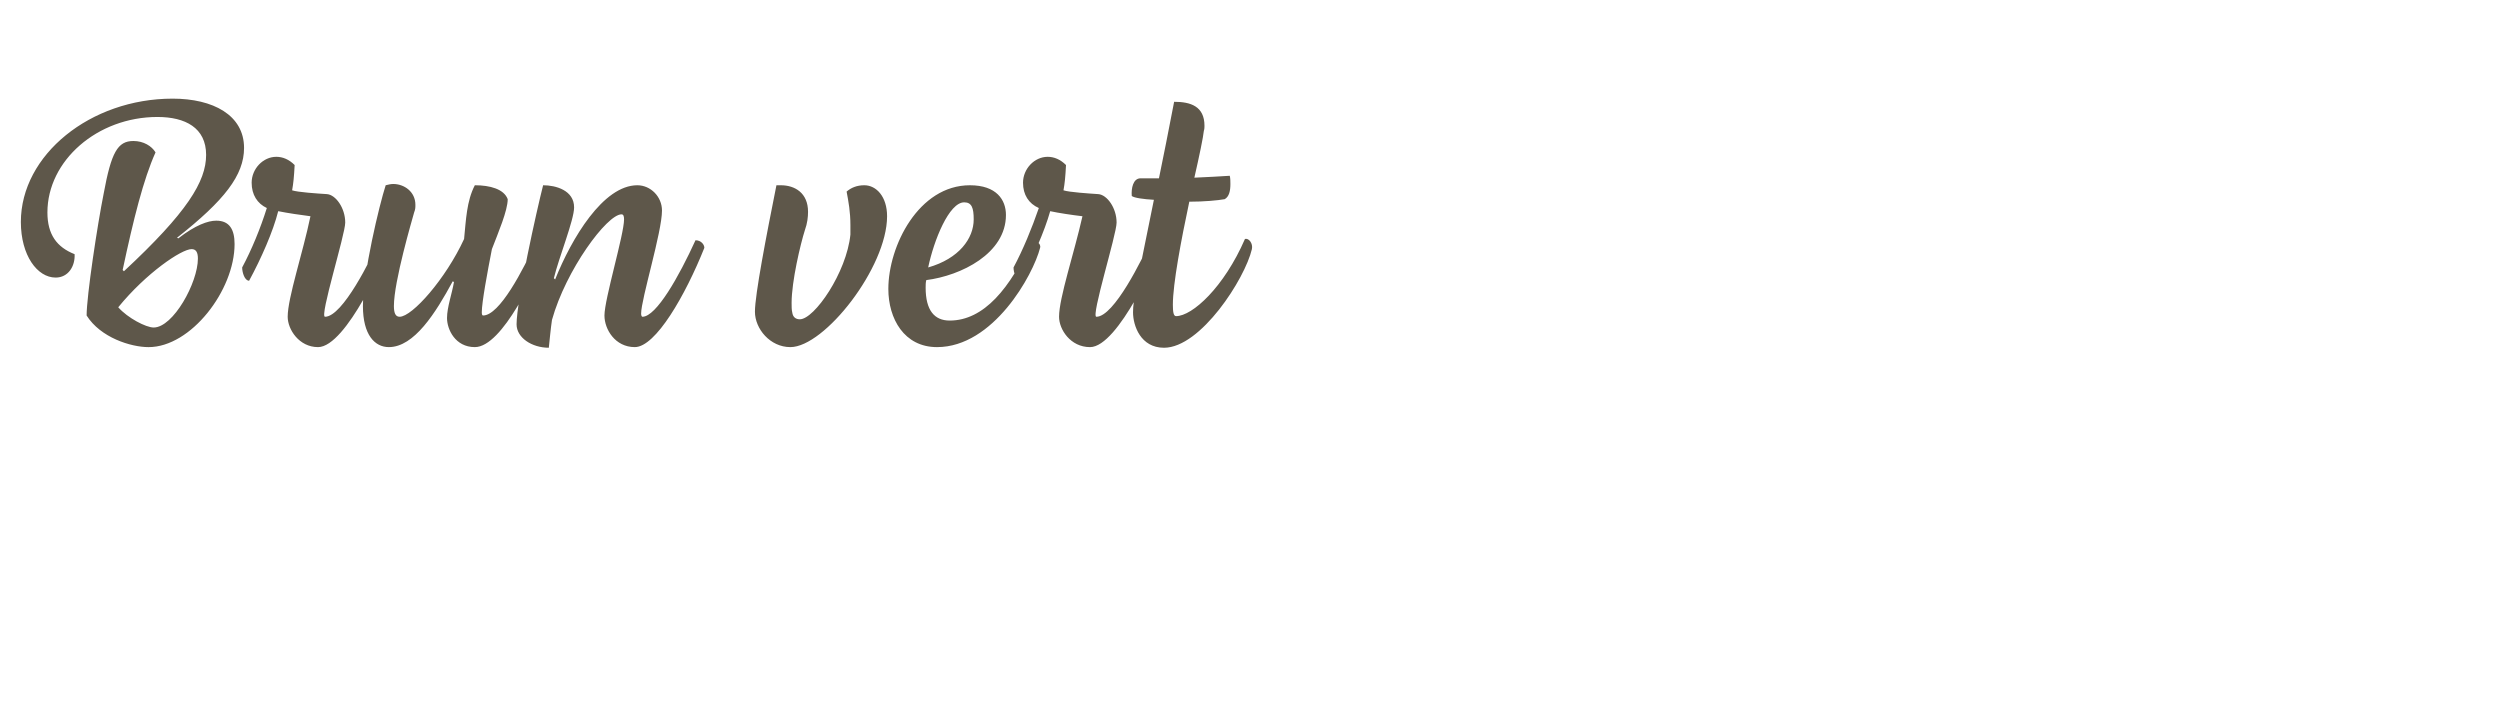 <?xml version="1.0" standalone="no"?><!DOCTYPE svg PUBLIC "-//W3C//DTD SVG 1.1//EN" "http://www.w3.org/Graphics/SVG/1.1/DTD/svg11.dtd"><svg xmlns="http://www.w3.org/2000/svg" version="1.1" width="395.4px" height="111.6px" viewBox="0 -1 395.4 111.6" style="top:-1px"><desc>Brun vert</desc><defs/><g id="Polygon252701"><path d="m13.7 48.9c0-3.1 1.7-14.3 2.7-19.3c1.2-6.5 2.2-8.3 4.7-8.3c1.6 0 2.9.8 3.5 1.8c-1.9 4.2-3.5 10.6-5.2 18.6c0 0 .2.2.2.2c10-9.3 13-14.2 13-18.4c0-4.3-3.3-6-7.7-6c-9.5 0-17.4 6.9-17.4 15.1c0 3.5 1.5 5.5 4.3 6.6c.1 1.9-1 3.7-3 3.7c-2.9 0-5.5-3.5-5.5-8.8c0-10.6 11-19.5 24-19.5c6.4 0 11.3 2.6 11.3 7.8c0 4.3-3.1 8.3-10.6 14.2c0 0 .2.1.2.1c2.7-2.1 4.7-2.8 6-2.8c2.1 0 2.9 1.4 2.9 3.7c0 7.3-6.9 16.3-13.6 16.3c-2.8 0-7.6-1.5-9.8-5zm17.6-9c0-1-.3-1.5-1-1.5c-1.6 0-7.2 3.8-11.6 9.2c1.5 1.7 4.4 3.2 5.6 3.2c3.1 0 7-7.1 7-10.9zm29.9-1.4c0 .6-6.4 15.4-10.9 15.4c-3 0-4.8-2.8-4.8-4.8c0-3 2.4-10.1 3.6-15.9c-1.6-.2-3.6-.5-5.1-.8c-.8 3.2-2.7 7.5-4.6 11c-.7 0-1.1-1.3-1.1-2.1c1.5-2.8 2.9-6.2 3.9-9.4c-1.5-.7-2.4-2.1-2.4-4c0-2.2 1.8-4.1 3.9-4.1c1 0 2 .4 2.9 1.3c-.1 1.9-.2 2.9-.4 4c.9.3 3.9.5 5.5.6c1.4.1 2.9 2.2 2.9 4.5c0 1.9-4.1 14.9-3.2 14.9c2.8 0 7.3-9.2 8.6-12.1c.8 0 1.2.8 1.2 1.5zm-3.8 8.9c0-5.2 2.6-16 3.6-19.1c.4-.1.8-.2 1.2-.2c1.7 0 3.5 1.2 3.5 3.3c0 .4 0 .7-.2 1.2c-.3 1.1-3.2 10.9-3.2 14.8c0 1 .2 1.7.9 1.7c2 0 7.3-6 10.2-12.3c.3-3 .4-6 1.7-8.5c2.4 0 4.6.6 5.2 2.2c0 1.8-1.5 5.3-2.5 7.9c-.7 3.6-1.6 8.4-1.6 10c0 .4.1.5.2.5c2.6 0 6.3-7.1 8.5-11.9c.5-.2 1.5.6 1.4 1.4c-1.5 3.7-6.8 15.5-11.2 15.5c-3.1 0-4.4-2.8-4.4-4.6c0-1.7.8-3.9 1.1-5.7c0 0-.2-.1-.2-.1c-2.7 5-6.1 10.4-10.1 10.4c-2.2 0-4.1-1.9-4.1-6.5zm24.3 2.9c0-3.7 3.2-18.1 4.2-22c2 0 4.9.8 4.9 3.5c0 2-2.4 7.9-3.2 11.2c0 0 .2.2.2.2c2.6-6.5 7.6-14.9 13-14.9c2.1 0 3.9 1.8 3.9 4c0 3.4-3.3 14-3.3 16.3c0 .3.1.5.2.5c2.2 0 5.8-6.4 8.4-12.1c.9 0 1.4.7 1.4 1.2c-3 7.5-7.7 15.7-11 15.7c-3.1 0-4.8-2.8-4.8-5c0-2.6 3.1-12.8 3.1-15.2c0-.5-.1-.8-.4-.8c-2.3 0-8.8 8.8-11 16.7c-.2 1.3-.4 3.5-.5 4.4c-2.7 0-5.1-1.6-5.1-3.7zm37.7-2c0-2.7 1.8-12 3.4-20c.3 0 .5 0 .7 0c2.2 0 4.3 1.2 4.3 4.2c0 .8-.1 1.8-.5 2.9c-.7 2.2-2.1 8.1-2.1 11.5c0 .6 0 1.1.1 1.5c.1.8.6 1.1 1.2 1.1c2.3 0 7.4-7.4 8-13.4c0-.5 0-1 0-1.5c0-2.1-.3-3.7-.6-5.3c.7-.6 1.6-1 2.8-1c1.9 0 3.6 1.8 3.6 4.9c0 8.1-9.9 20.7-15.3 20.7c-3.2 0-5.6-2.9-5.6-5.6zm45.1-10.1c-1.1 4.3-7.4 15.7-16.3 15.7c-5.2 0-7.7-4.5-7.7-9.2c0-6.8 4.8-16.4 12.9-16.4c4.2 0 5.7 2.3 5.7 4.7c0 6.1-7.1 9.6-12.6 10.3c-.1.4-.1.8-.1 1.2c0 3.6 1.4 5.2 3.8 5.2c5.4 0 9.6-5.1 13-12.7c.6 0 1.5.5 1.3 1.2zm-17.7 3.1c4.9-1.4 7.2-4.6 7.2-7.6c0-1.8-.3-2.7-1.5-2.7c-2.4 0-4.8 6-5.7 10.3zm36.5-2.8c0 .6-6.4 15.4-10.9 15.4c-3.1 0-4.9-2.8-4.9-4.8c0-3 2.4-10.1 3.7-15.9c-1.7-.2-3.7-.5-5.1-.8c-.9 3.2-2.8 7.5-4.7 11c-.7 0-1.1-1.3-1.1-2.1c1.5-2.8 2.9-6.2 4-9.4c-1.6-.7-2.5-2.1-2.5-4c0-2.2 1.8-4.1 3.9-4.1c1 0 2 .4 2.9 1.3c-.1 1.9-.2 2.9-.4 4c.9.3 4 .5 5.5.6c1.4.1 2.9 2.2 2.9 4.5c0 1.9-4.1 14.9-3.2 14.9c2.8 0 7.3-9.2 8.6-12.1c.8 0 1.3.8 1.3 1.5zm14.7-.1c-1.1 4.7-8.1 15.6-13.9 15.6c-3.7 0-4.9-3.5-4.9-5.6c0-2 .5-3.9 3.3-17.8c-1.7-.1-3.1-.3-3.5-.6c-.1-1.2.2-2.8 1.4-2.8c0 0 2.9 0 2.9 0c.7-3.4 1.5-7.4 2.4-12.1c2.6 0 4.8.7 4.8 3.8c0 .2 0 .5-.1.8c-.1 1-.7 3.9-1.5 7.4c2.1-.1 4.2-.2 5.6-.3c.1.4.1.9.1 1.3c0 1.1-.2 2-.9 2.4c-1.1.2-3.3.4-5.6.4c-1.3 6.1-2.6 13-2.6 16.3c0 1.1.1 1.8.5 1.8c2.6 0 7.6-4.6 10.9-12.2c.6-.2 1.3.7 1.1 1.6z" stroke="none" fill="#5e574a"/></g></svg>